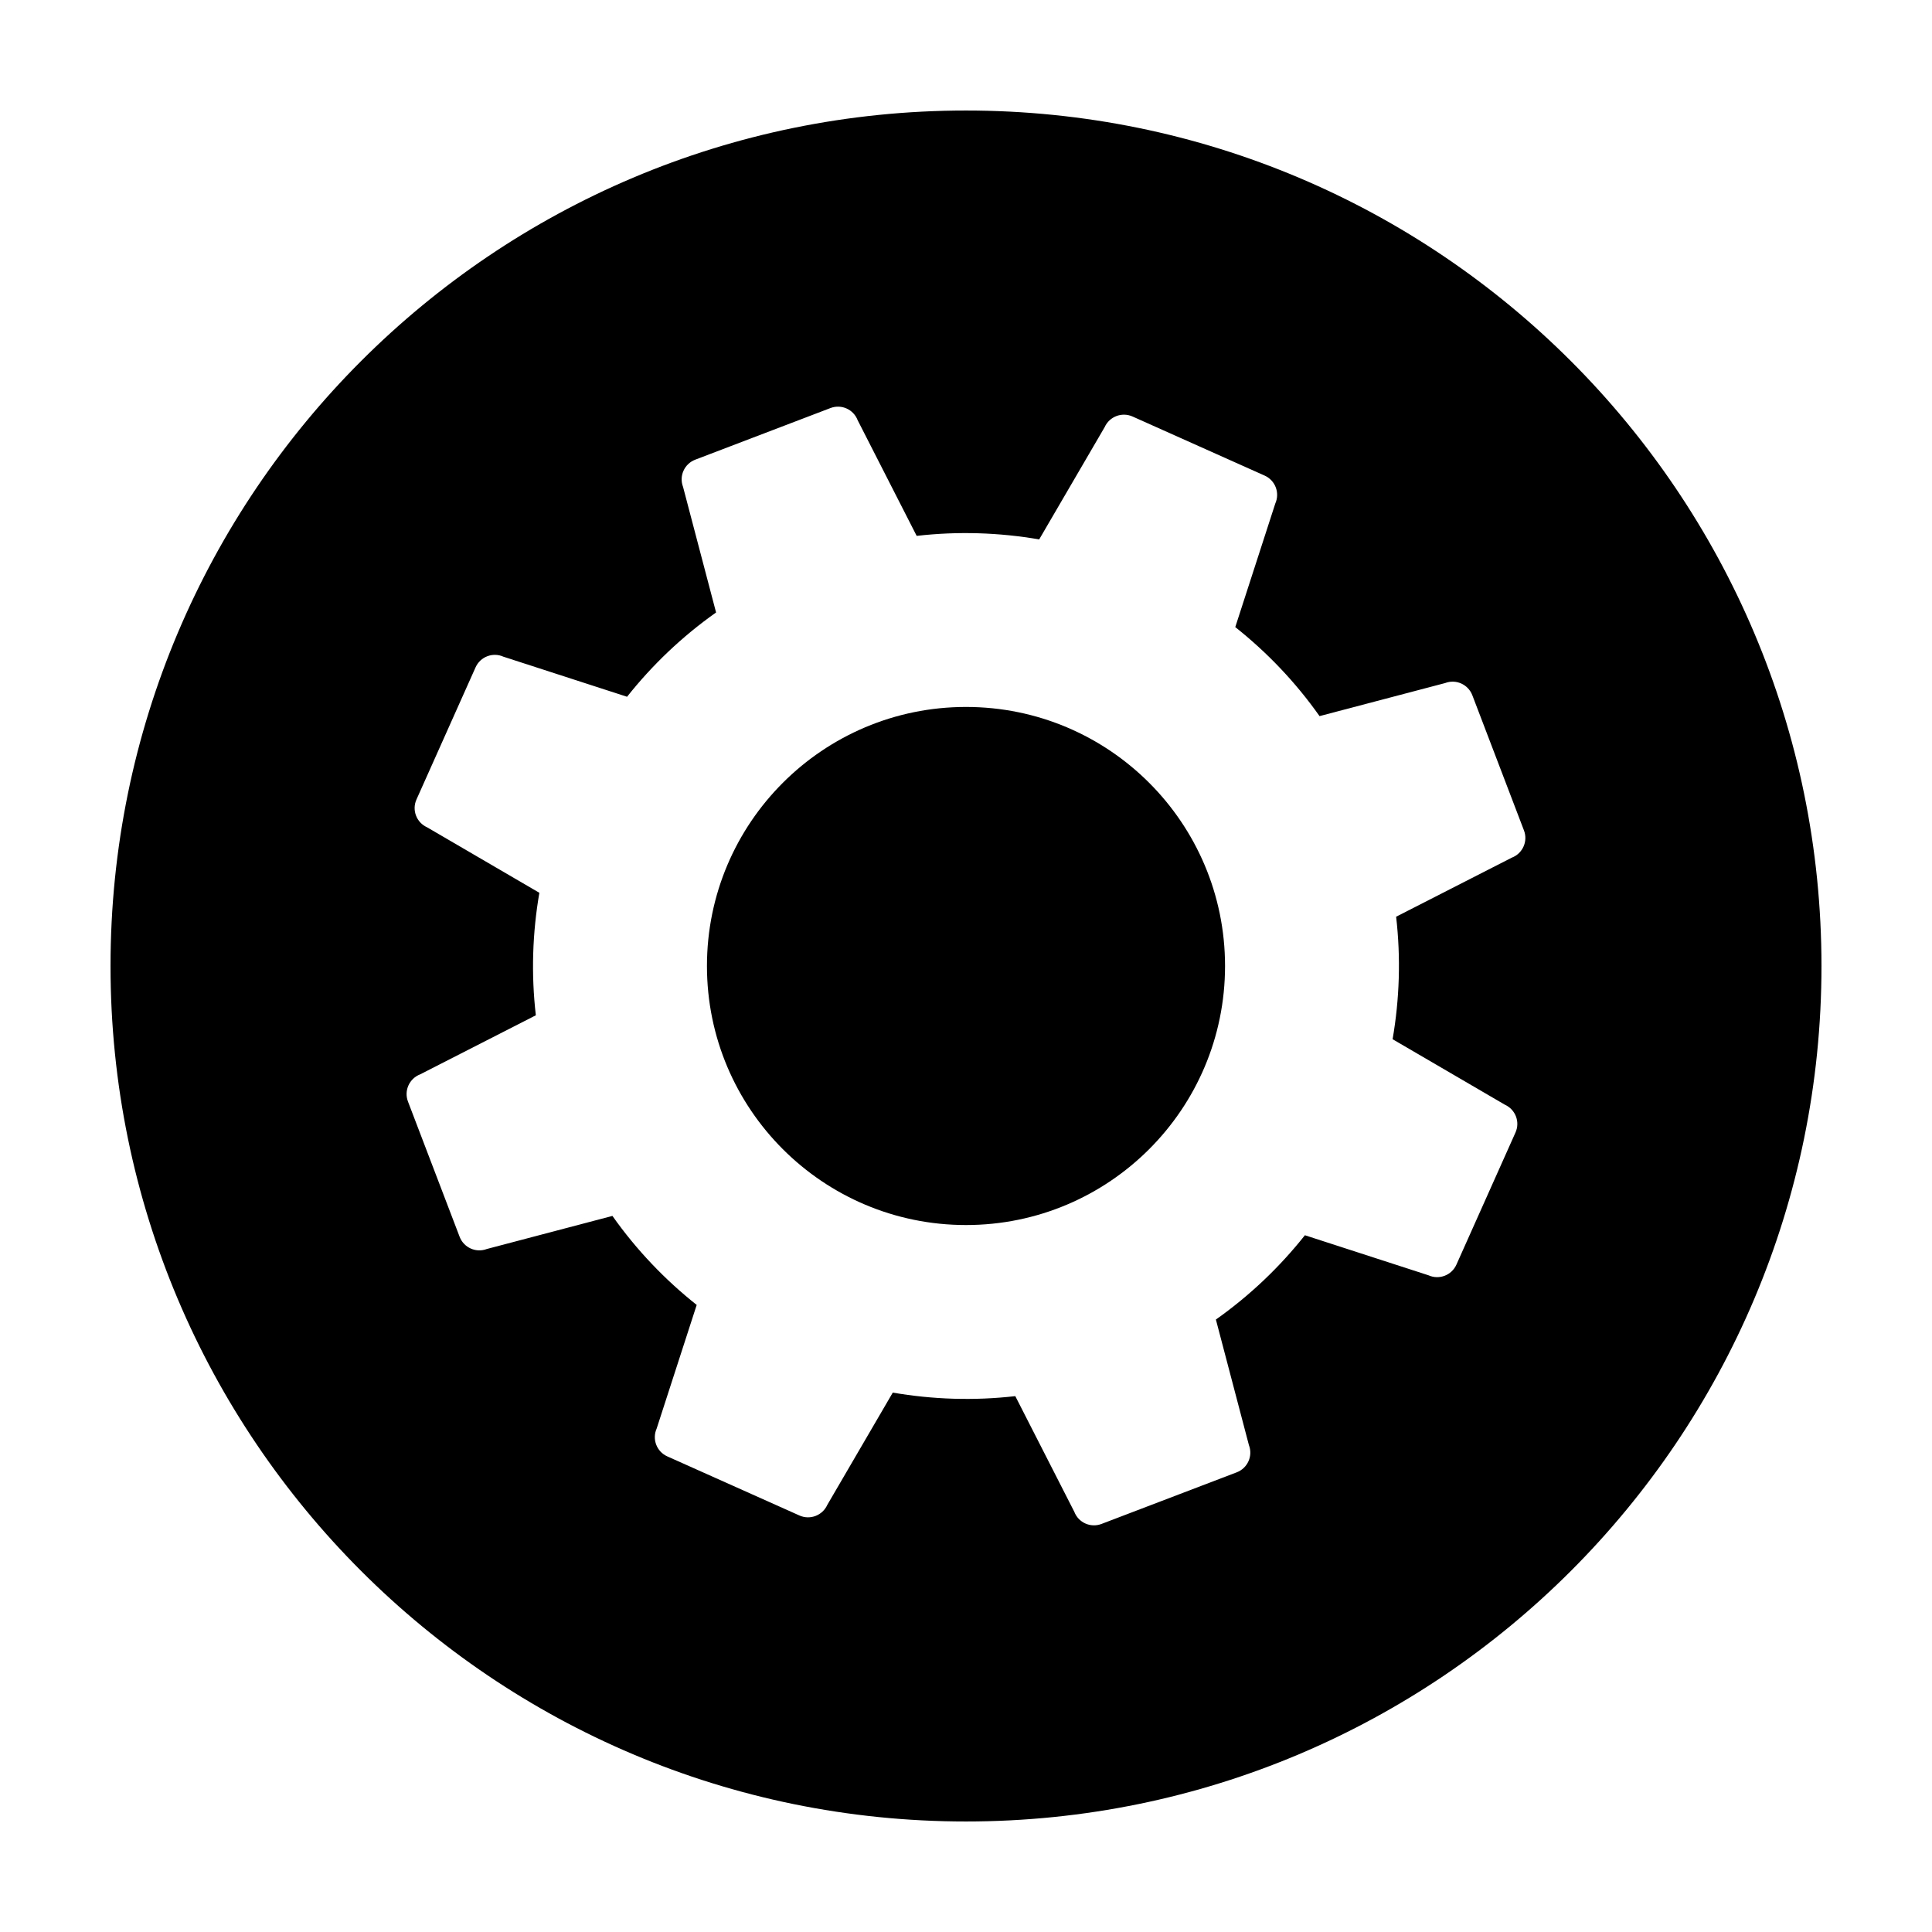 <?xml version="1.0" encoding="UTF-8"?>
<!-- Uploaded to: SVG Repo, www.svgrepo.com, Generator: SVG Repo Mixer Tools -->
<svg fill="#000000" width="800px" height="800px" version="1.1" viewBox="144 144 512 512" xmlns="http://www.w3.org/2000/svg">
 <g>
  <path d="m400 173.29c-125.22 0-226.71 101.5-226.71 226.71 0 125.21 101.5 226.71 226.71 226.71s226.71-101.5 226.71-226.71c-0.004-125.21-101.5-226.71-226.71-226.71zm144.64 198-30.652 15.652c1.266 10.949 0.898 21.875-0.934 32.461l29.746 17.352c2.82 1.266 4.086 4.566 2.82 7.375l-15.66 35.023c-1.266 2.816-4.57 4.082-7.387 2.816l-32.758-10.617c-6.68 8.422-14.59 15.98-23.59 22.34l8.75 33.273c1.109 2.883-0.336 6.109-3.223 7.215l-35.84 13.68c-2.883 1.102-6.106-0.336-7.211-3.223l-15.637-30.648c-10.957 1.258-21.879 0.887-32.469-0.934l-17.348 29.75c-1.266 2.812-4.57 4.074-7.387 2.816l-35.02-15.664c-2.816-1.258-4.074-4.559-2.816-7.379l10.609-32.758c-8.418-6.68-15.977-14.582-22.332-23.59l-33.281 8.766c-2.875 1.098-6.106-0.348-7.211-3.231l-13.688-35.836c-1.102-2.883 0.348-6.109 3.231-7.215l30.652-15.652c-1.266-10.949-0.898-21.875 0.934-32.461l-29.746-17.352c-2.82-1.266-4.086-4.566-2.82-7.375l15.66-35.023c1.266-2.816 4.57-4.082 7.387-2.816l32.758 10.617c6.68-8.422 14.59-15.98 23.59-22.34l-8.75-33.273c-1.109-2.883 0.336-6.109 3.223-7.215l35.832-13.68c2.891-1.109 6.117 0.336 7.219 3.223l15.637 30.648c10.957-1.258 21.879-0.891 32.469 0.934l17.348-29.75c1.266-2.812 4.57-4.074 7.387-2.82l35.02 15.664c2.816 1.266 4.074 4.566 2.816 7.387l-10.609 32.758c8.418 6.68 15.977 14.582 22.332 23.59l33.281-8.762c2.875-1.102 6.106 0.348 7.211 3.231l13.688 35.836c1.098 2.875-0.352 6.109-3.231 7.207z"/>
  <path d="m468.65 400c0 37.914-30.734 68.648-68.648 68.648s-68.652-30.734-68.652-68.648 30.738-68.652 68.652-68.652 68.648 30.738 68.648 68.652"/>
 </g>
</svg>
